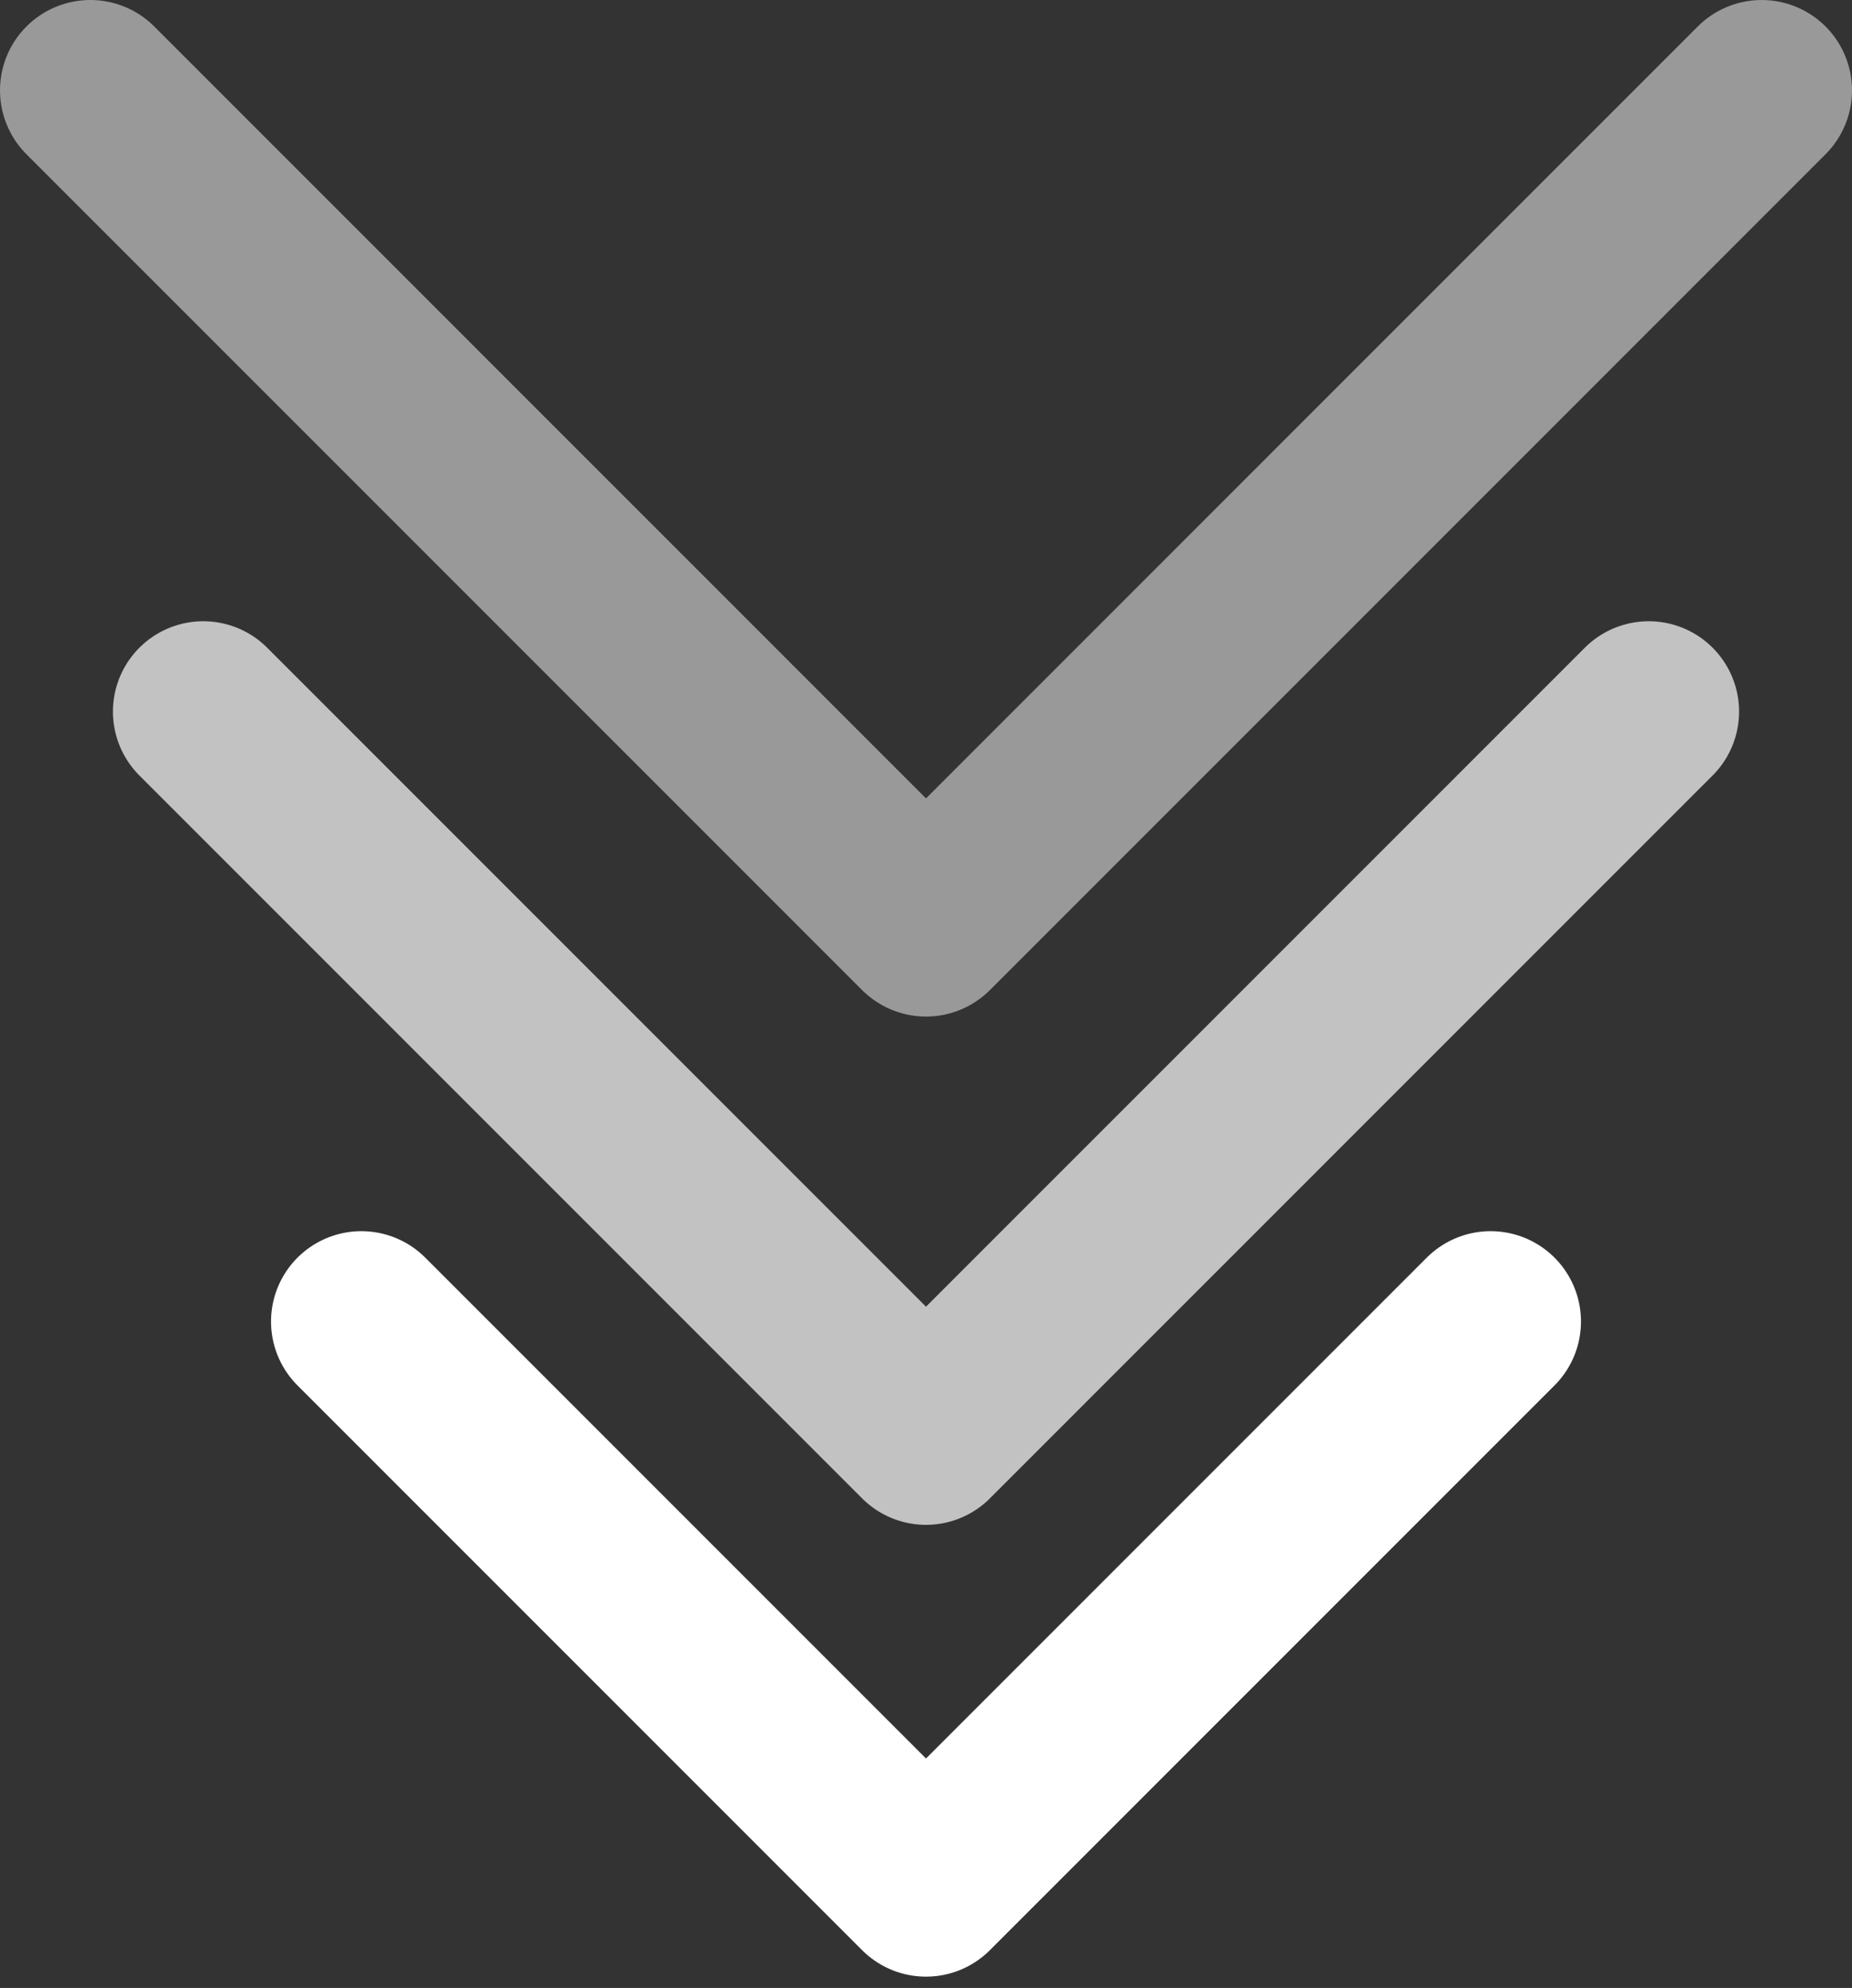 <svg width="82" height="88" viewBox="0 0 82 88" fill="none" xmlns="http://www.w3.org/2000/svg">
<rect x="0" y="0" width="82" height="88" fill="#333333" stroke="none"/>
<path d="M4 4L41 41L78 4" stroke="white" stroke-opacity="0.5" stroke-width="8" stroke-linecap="round" stroke-linejoin="round"/>
<path d="M9 31.5L41 63.5L73 31.5" stroke="white" stroke-opacity="0.7" stroke-width="8" stroke-linecap="round" stroke-linejoin="round"/>
<path d="M16 58.5L41 83.5L66 58.5" stroke="white" stroke-width="8" stroke-linecap="round" stroke-linejoin="round"/>
</svg>
